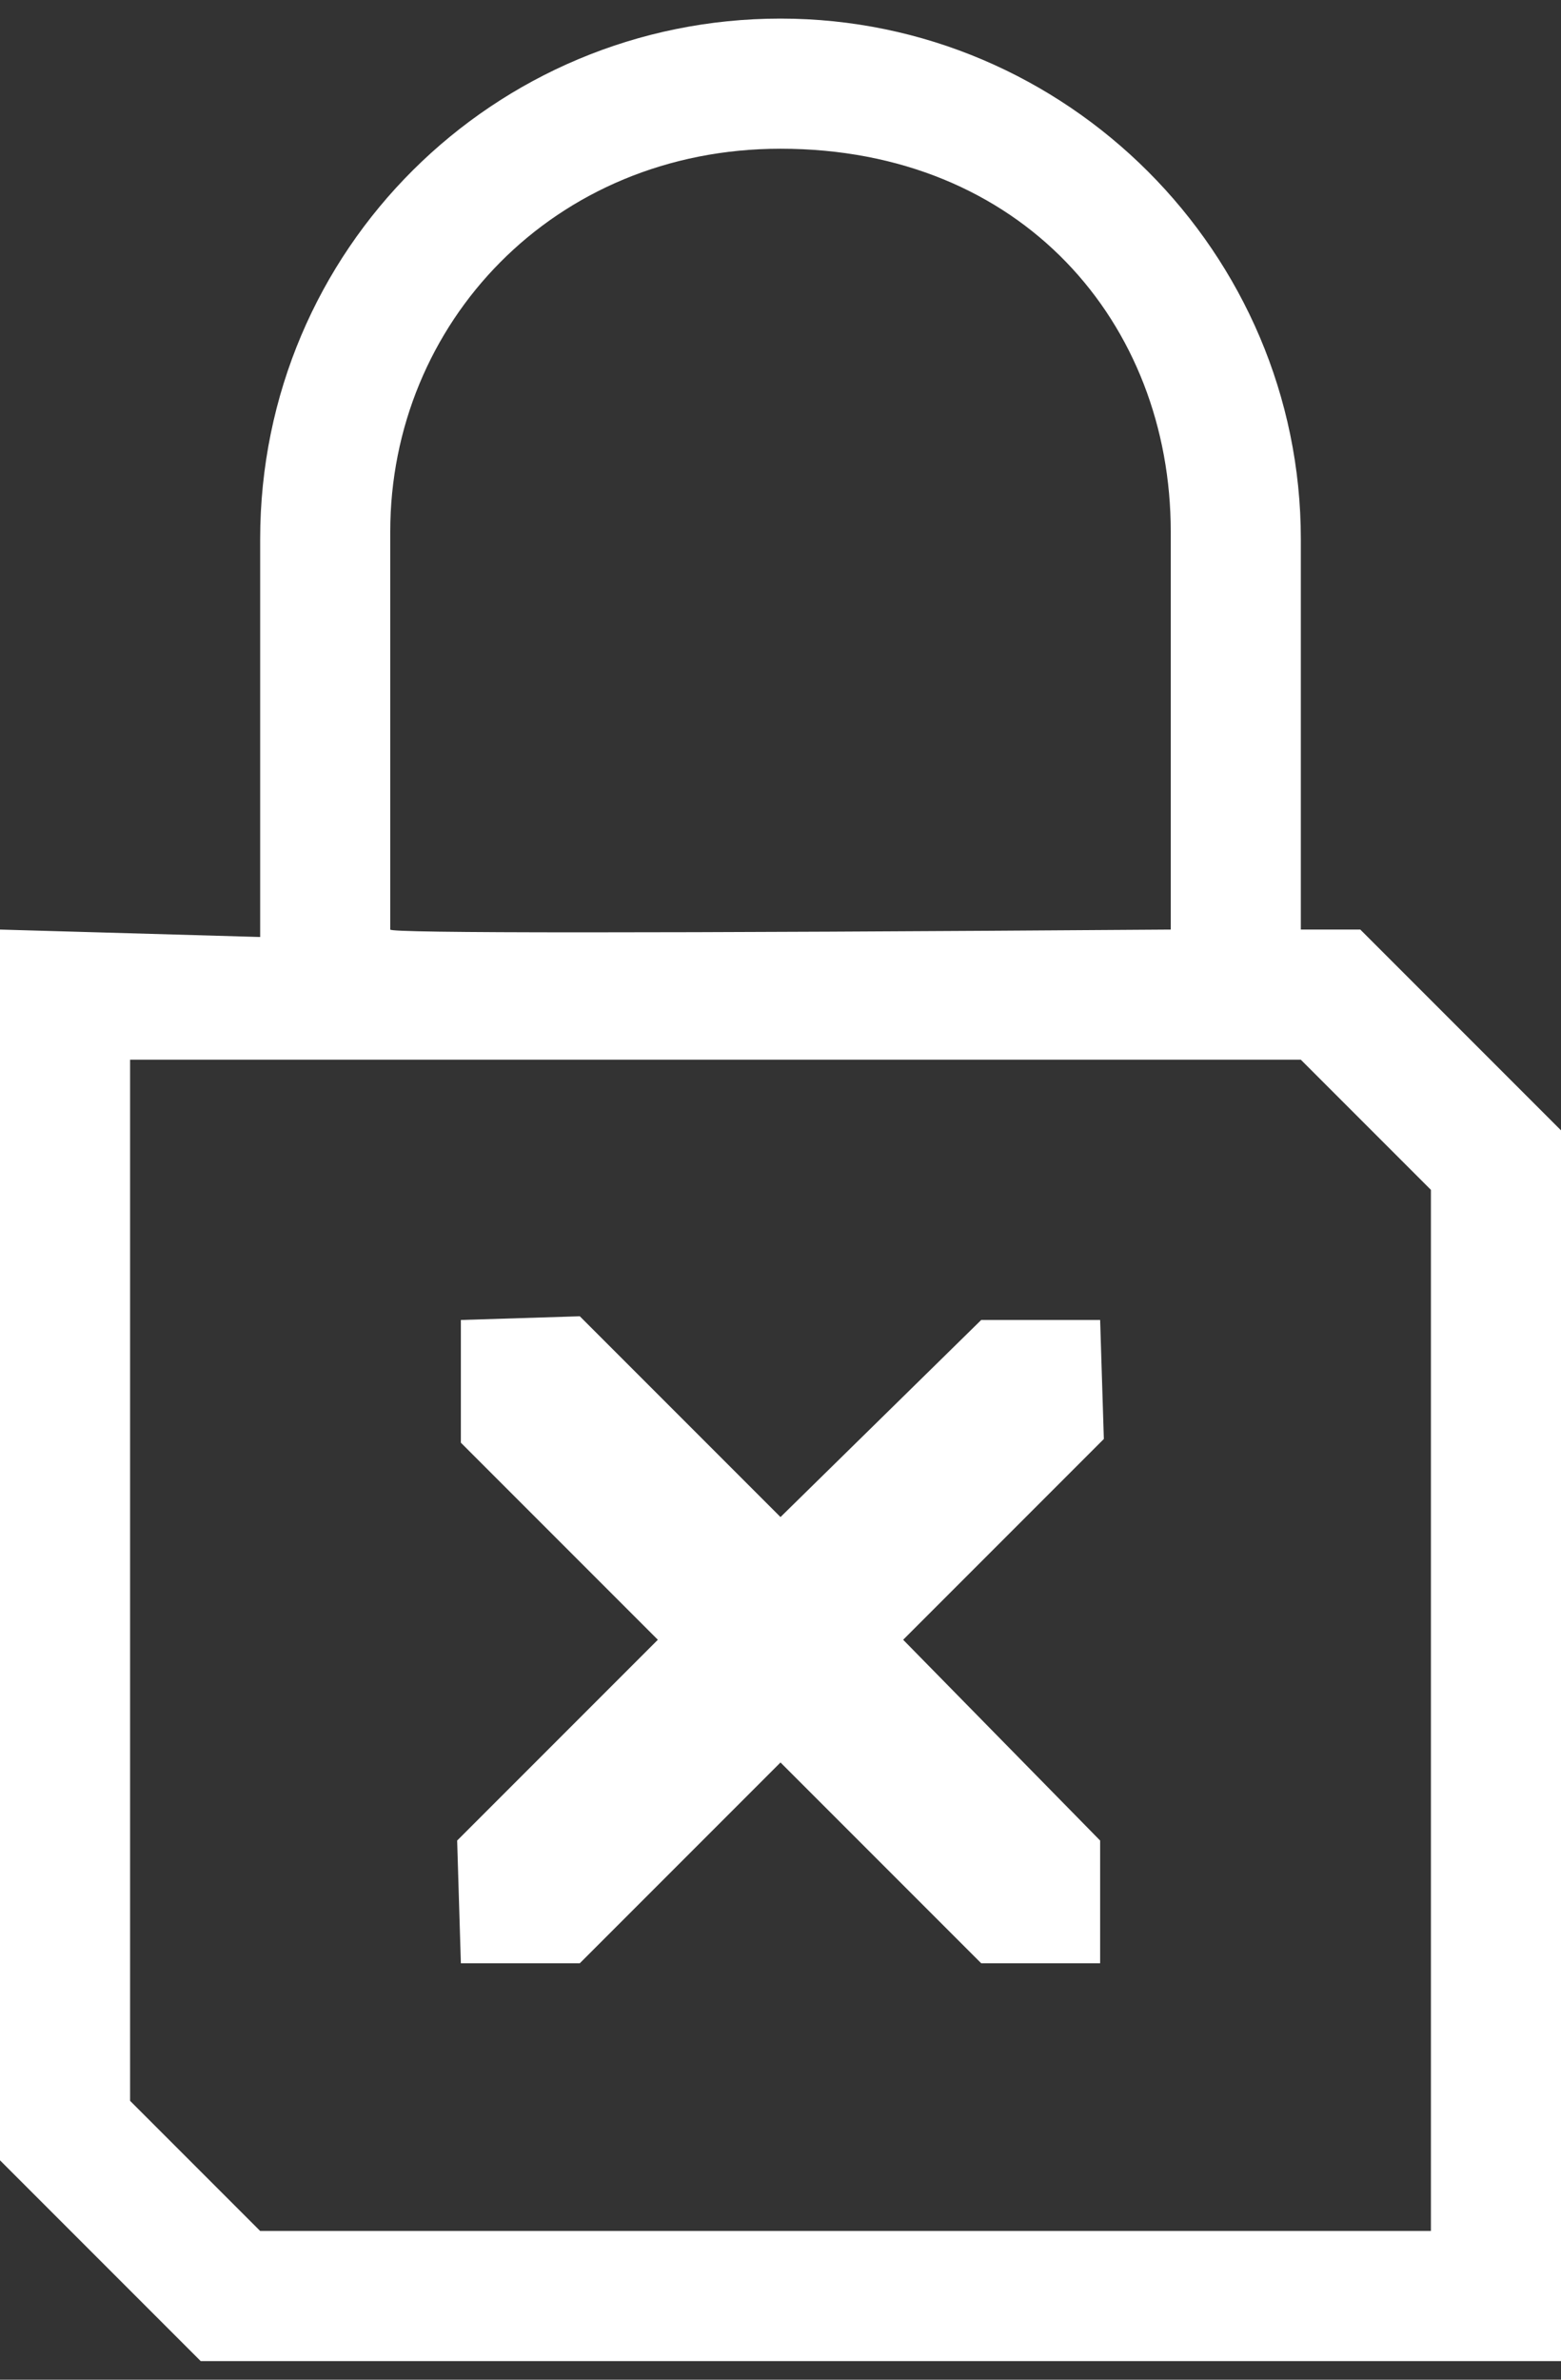 <?xml version="1.0" encoding="utf-8"?>
<!-- Generator: Adobe Illustrator 25.2.3, SVG Export Plug-In . SVG Version: 6.00 Build 0)  -->
<svg version="1.1" baseProfile="tiny" id="Layer_1" xmlns="http://www.w3.org/2000/svg" xmlns:xlink="http://www.w3.org/1999/xlink"
	 x="0px" y="0px" width="42px" height="64px" viewBox="0 0 42 64" overflow="visible" xml:space="preserve">
<rect x="0" y="0" width="42" height="64" fill="#333333" stroke="none"/>
<path id="Fill-1" fill-rule="evenodd" fill="#FFFFFF" d="M36.6,25H35V14.5c0-7.7-6.3-14-14-14S7,6.7,7,14.5v10.7L0,25v33.1l5.4,5.4
	h29.5c2.6,0,4.9,0,7.1,0V30.4L36.6,25z M21,4c6.5,0,10.5,4.7,10.5,10.3V25c-14,0.1-21,0.1-21,0c0-2.2,0-5.7,0-10.7
	C10.5,8.7,14.9,4,21,4z M38.5,60H7l-3.5-3.5v-28H35l3.5,3.5V60z"/>
<polygon fill="#FFFFFF" points="24.3,44.1 29.6,49.5 29.6,52.8 26.4,52.8 26.4,52.8 21,47.4 15.6,52.8 12.4,52.8 12.3,49.5 
	17.7,44.1 12.4,38.8 12.4,35.5 15.6,35.4 21,40.8 26.4,35.5 29.6,35.5 29.7,38.7 "/>
</svg>
